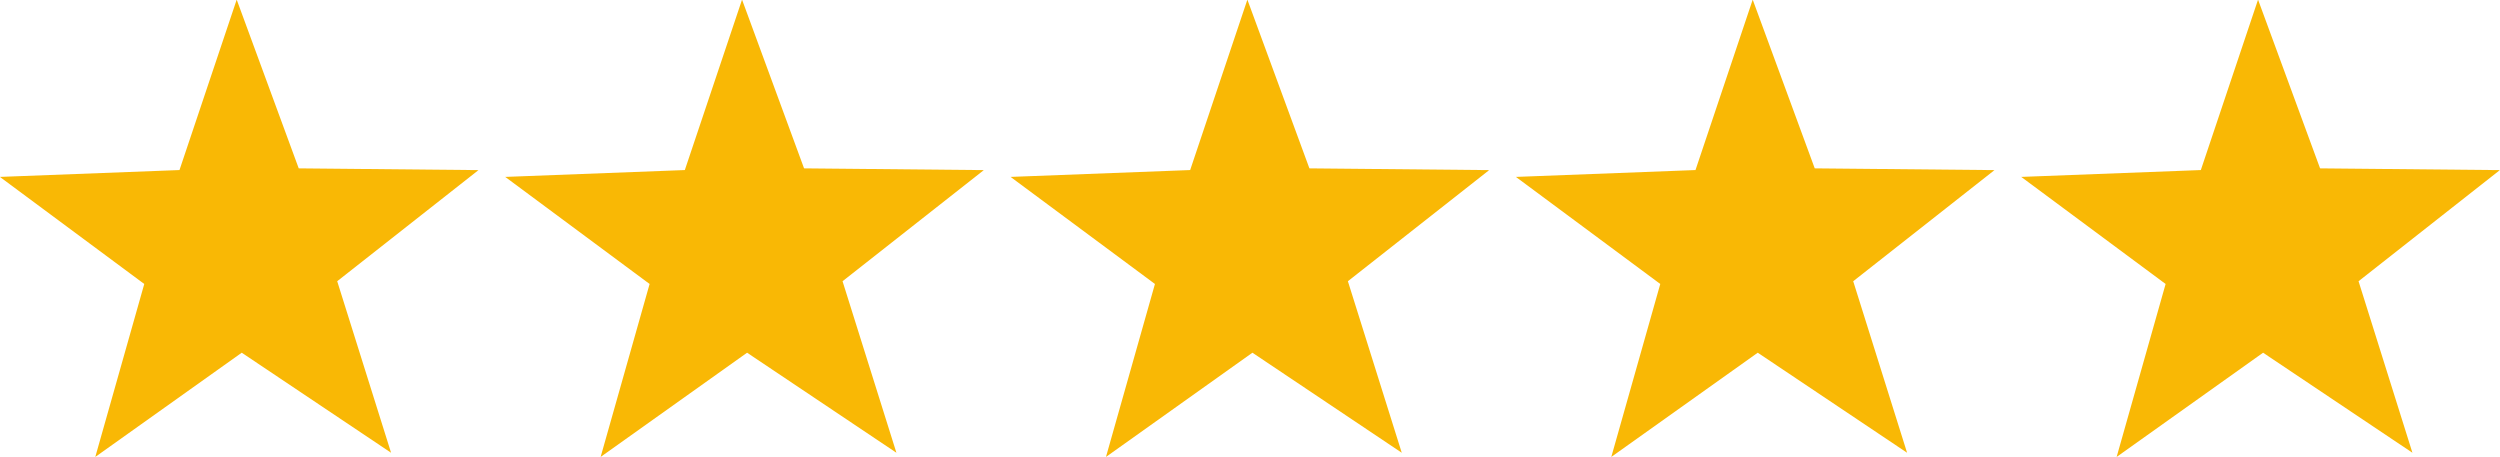 <?xml version="1.0" encoding="UTF-8" standalone="no"?>
<svg
   sodipodi:docname="5sterren.svg"
   inkscape:version="1.3 (0e150ed6c4, 2023-07-21)"
   id="svg889"
   version="1.1"
   viewBox="0 0 143.868 26.318"
   height="26.318mm"
   width="143.868mm"
   xmlns:inkscape="http://www.inkscape.org/namespaces/inkscape"
   xmlns:sodipodi="http://sodipodi.sourceforge.net/DTD/sodipodi-0.dtd"
   xmlns="http://www.w3.org/2000/svg"
   xmlns:svg="http://www.w3.org/2000/svg"
   xmlns:rdf="http://www.w3.org/1999/02/22-rdf-syntax-ns#"
   xmlns:cc="http://creativecommons.org/ns#"
   xmlns:dc="http://purl.org/dc/elements/1.1/">
  <defs
     id="defs883" />
  <sodipodi:namedview
     inkscape:window-maximized="1"
     inkscape:window-y="-8"
     inkscape:window-x="1912"
     inkscape:window-height="1009"
     inkscape:window-width="1920"
     showgrid="false"
     inkscape:document-rotation="0"
     inkscape:current-layer="layer1"
     inkscape:document-units="mm"
     inkscape:cy="689.28571"
     inkscape:cx="509.28571"
     inkscape:zoom="0.7"
     inkscape:pageshadow="2"
     inkscape:pageopacity="0.0"
     borderopacity="1.0"
     bordercolor="#666666"
     pagecolor="#ffffff"
     id="base"
     inkscape:showpageshadow="2"
     inkscape:pagecheckerboard="0"
     inkscape:deskcolor="#d1d1d1" />
  <g
     id="layer1"
     inkscape:groupmode="layer"
     inkscape:label="Laag 1"
     transform="translate(-32.324,-135.341)">
    <path
       inkscape:export-ydpi="93"
       inkscape:export-xdpi="93"
       transform="matrix(1.515,-0.181,0.181,1.515,-44.71,41.951)"
       inkscape:transform-center-y="-1.3227161"
       inkscape:transform-center-x="0.06324989"
       d="m 55.491,85.471 -5.145,-4.415 -5.951,3.248 2.608,-6.258 -4.928,-4.656 6.757,0.547 2.905,-6.126 1.568,6.596 6.724,0.87 -5.788,3.529 z"
       inkscape:randomized="0"
       inkscape:rounded="0"
       inkscape:flatsided="false"
       sodipodi:arg2="1.6755161"
       sodipodi:arg1="1.0471976"
       sodipodi:r2="3.8258066"
       sodipodi:r1="9.4908905"
       sodipodi:cy="77.251549"
       sodipodi:cx="50.746006"
       sodipodi:sides="5"
       id="path1466"
       style="fill:#f9b805;fill-opacity:1;stroke-width:1.587;stroke-linecap:round;stroke-linejoin:round"
       sodipodi:type="star"
       inkscape:export-filename="5sterren-review.svg" />
    <path
       inkscape:export-ydpi="93"
       inkscape:export-xdpi="93"
       sodipodi:type="star"
       style="fill:#f9b805;fill-opacity:1;stroke-width:1.587;stroke-linecap:round;stroke-linejoin:round"
       id="path1468"
       sodipodi:sides="5"
       sodipodi:cx="50.746006"
       sodipodi:cy="77.251549"
       sodipodi:r1="9.4908905"
       sodipodi:r2="3.8258066"
       sodipodi:arg1="1.0471976"
       sodipodi:arg2="1.6755161"
       inkscape:flatsided="false"
       inkscape:rounded="0"
       inkscape:randomized="0"
       d="m 55.491,85.471 -5.145,-4.415 -5.951,3.248 2.608,-6.258 -4.928,-4.656 6.757,0.547 2.905,-6.126 1.568,6.596 6.724,0.87 -5.788,3.529 z"
       inkscape:transform-center-x="0.06324989"
       inkscape:transform-center-y="-1.3227161"
       transform="matrix(1.515,-0.181,0.181,1.515,-15.629,41.951)" />
    <path
       inkscape:export-ydpi="93"
       inkscape:export-xdpi="93"
       transform="matrix(1.515,-0.181,0.181,1.515,13.452,41.951)"
       inkscape:transform-center-y="-1.3227161"
       inkscape:transform-center-x="0.06324989"
       d="m 55.491,85.471 -5.145,-4.415 -5.951,3.248 2.608,-6.258 -4.928,-4.656 6.757,0.547 2.905,-6.126 1.568,6.596 6.724,0.87 -5.788,3.529 z"
       inkscape:randomized="0"
       inkscape:rounded="0"
       inkscape:flatsided="false"
       sodipodi:arg2="1.6755161"
       sodipodi:arg1="1.0471976"
       sodipodi:r2="3.8258066"
       sodipodi:r1="9.4908905"
       sodipodi:cy="77.251549"
       sodipodi:cx="50.746006"
       sodipodi:sides="5"
       id="path1470"
       style="fill:#f9b805;fill-opacity:1;stroke-width:1.587;stroke-linecap:round;stroke-linejoin:round"
       sodipodi:type="star" />
    <path
       inkscape:export-ydpi="93"
       inkscape:export-xdpi="93"
       sodipodi:type="star"
       style="fill:#f9b805;fill-opacity:1;stroke-width:1.587;stroke-linecap:round;stroke-linejoin:round"
       id="path1472"
       sodipodi:sides="5"
       sodipodi:cx="50.746006"
       sodipodi:cy="77.251549"
       sodipodi:r1="9.4908905"
       sodipodi:r2="3.8258066"
       sodipodi:arg1="1.0471976"
       sodipodi:arg2="1.6755161"
       inkscape:flatsided="false"
       inkscape:rounded="0"
       inkscape:randomized="0"
       d="m 55.491,85.471 -5.145,-4.415 -5.951,3.248 2.608,-6.258 -4.928,-4.656 6.757,0.547 2.905,-6.126 1.568,6.596 6.724,0.87 -5.788,3.529 z"
       inkscape:transform-center-x="0.06324989"
       inkscape:transform-center-y="-1.3227161"
       transform="matrix(1.515,-0.181,0.181,1.515,42.532,41.951)" />
    <path
       inkscape:export-ydpi="93"
       inkscape:export-xdpi="93"
       transform="matrix(1.515,-0.181,0.181,1.515,71.613,41.951)"
       inkscape:transform-center-y="-1.3227161"
       inkscape:transform-center-x="31.81325"
       d="m 55.491,85.471 -5.145,-4.415 -5.951,3.248 2.608,-6.258 -4.928,-4.656 6.757,0.547 2.905,-6.126 1.568,6.596 6.724,0.87 -5.788,3.529 z"
       inkscape:randomized="0"
       inkscape:rounded="0"
       inkscape:flatsided="false"
       sodipodi:arg2="1.6755161"
       sodipodi:arg1="1.0471976"
       sodipodi:r2="3.8258066"
       sodipodi:r1="9.4908905"
       sodipodi:cy="77.251549"
       sodipodi:cx="50.746006"
       sodipodi:sides="5"
       id="path1474"
       style="fill:#f9b805;fill-opacity:1;stroke-width:1.587;stroke-linecap:round;stroke-linejoin:round"
       sodipodi:type="star" />
  </g>
</svg>

